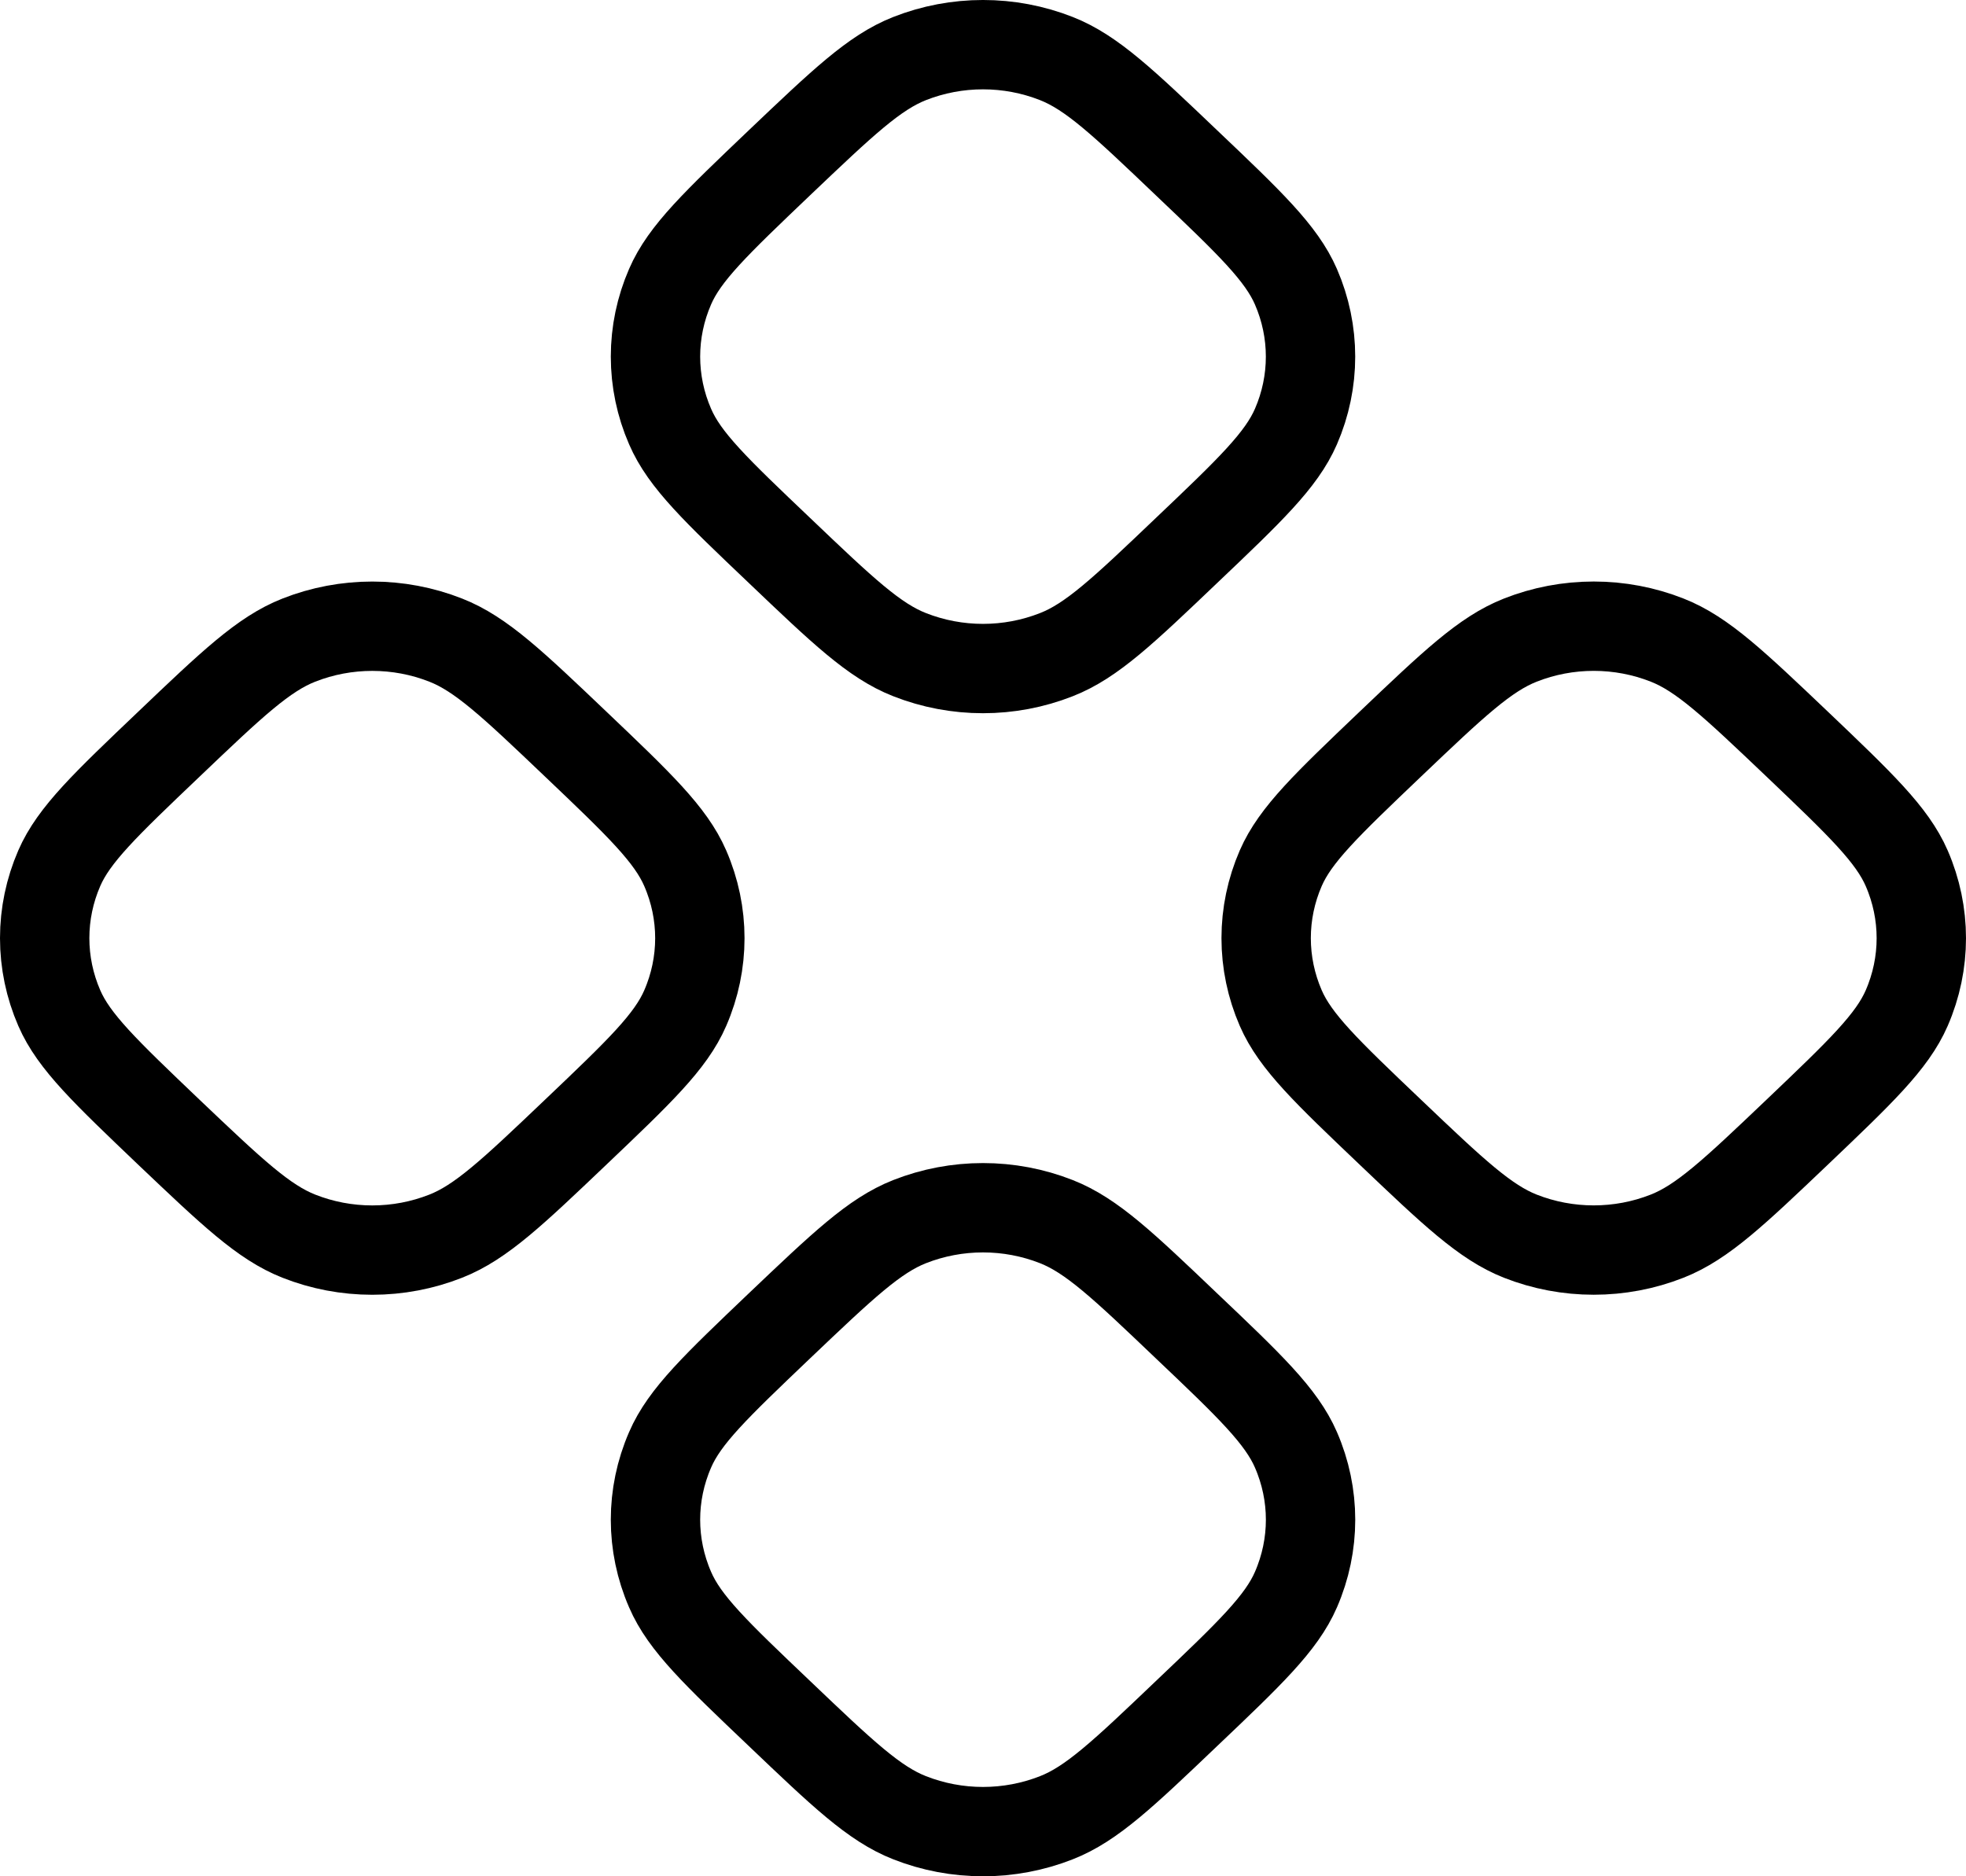 <svg width="44" height="42" viewBox="0 0 44 42" fill="none" xmlns="http://www.w3.org/2000/svg">
<path d="M20.357 1.311C19.567 1.622 18.86 2.297 17.445 3.643C16.03 4.993 15.321 5.666 14.997 6.417C14.781 6.913 14.67 7.445 14.67 7.982C14.67 8.52 14.781 9.052 14.997 9.548C15.321 10.301 16.028 10.974 17.445 12.322C18.858 13.67 19.567 14.345 20.357 14.654C21.409 15.069 22.591 15.069 23.643 14.654C24.433 14.345 25.14 13.672 26.555 12.322C27.973 10.974 28.677 10.301 29.004 9.548C29.439 8.546 29.439 7.421 29.004 6.419C28.677 5.666 27.973 4.993 26.555 3.645C25.14 2.295 24.433 1.622 23.643 1.311C22.591 0.896 21.409 0.896 20.357 1.311ZM6.688 14.329C5.899 14.639 5.191 15.312 3.778 16.66C2.36 18.011 1.654 18.683 1.327 19.434C1.111 19.931 1 20.463 1 21C1 21.537 1.111 22.069 1.327 22.566C1.654 23.319 2.362 23.991 3.775 25.34C5.193 26.688 5.899 27.36 6.688 27.671C7.209 27.877 7.767 27.983 8.332 27.983C8.896 27.983 9.454 27.877 9.976 27.671C10.766 27.36 11.473 26.688 12.888 25.34C14.305 23.991 15.01 23.319 15.336 22.566C15.772 21.564 15.772 20.438 15.336 19.436C15.01 18.683 14.305 18.009 12.888 16.66C11.473 15.312 10.766 14.639 9.976 14.329C8.924 13.914 7.74 13.914 6.688 14.329ZM31.113 16.66C29.697 18.011 28.991 18.683 28.664 19.434C28.448 19.931 28.337 20.463 28.337 21C28.337 21.537 28.448 22.069 28.664 22.566C28.991 23.319 29.697 23.991 31.113 25.34C32.528 26.688 33.237 27.36 34.025 27.671C35.077 28.086 36.259 28.086 37.311 27.671C38.101 27.36 38.81 26.688 40.225 25.34C41.64 23.991 42.345 23.319 42.673 22.566C43.109 21.564 43.109 20.438 42.673 19.436C42.345 18.683 41.64 18.009 40.225 16.66C38.808 15.312 38.101 14.639 37.313 14.329C36.792 14.123 36.233 14.017 35.669 14.017C35.105 14.017 34.546 14.123 34.025 14.329C33.237 14.639 32.528 15.312 31.113 16.66ZM20.357 27.346C19.567 27.657 18.86 28.332 17.445 29.678C16.03 31.028 15.321 31.701 14.997 32.454C14.561 33.456 14.561 34.581 14.997 35.583C15.321 36.336 16.028 37.009 17.445 38.357C18.858 39.705 19.567 40.38 20.357 40.689C21.409 41.104 22.591 41.104 23.643 40.689C24.433 40.38 25.14 39.707 26.555 38.357C27.973 37.009 28.677 36.336 29.004 35.583C29.44 34.581 29.44 33.456 29.004 32.454C28.677 31.701 27.973 31.026 26.555 29.68C25.14 28.33 24.433 27.657 23.643 27.346C22.591 26.931 21.409 26.931 20.357 27.346Z" stroke="black" stroke-width="2" stroke-linecap="round" stroke-linejoin="round"/>
</svg>
